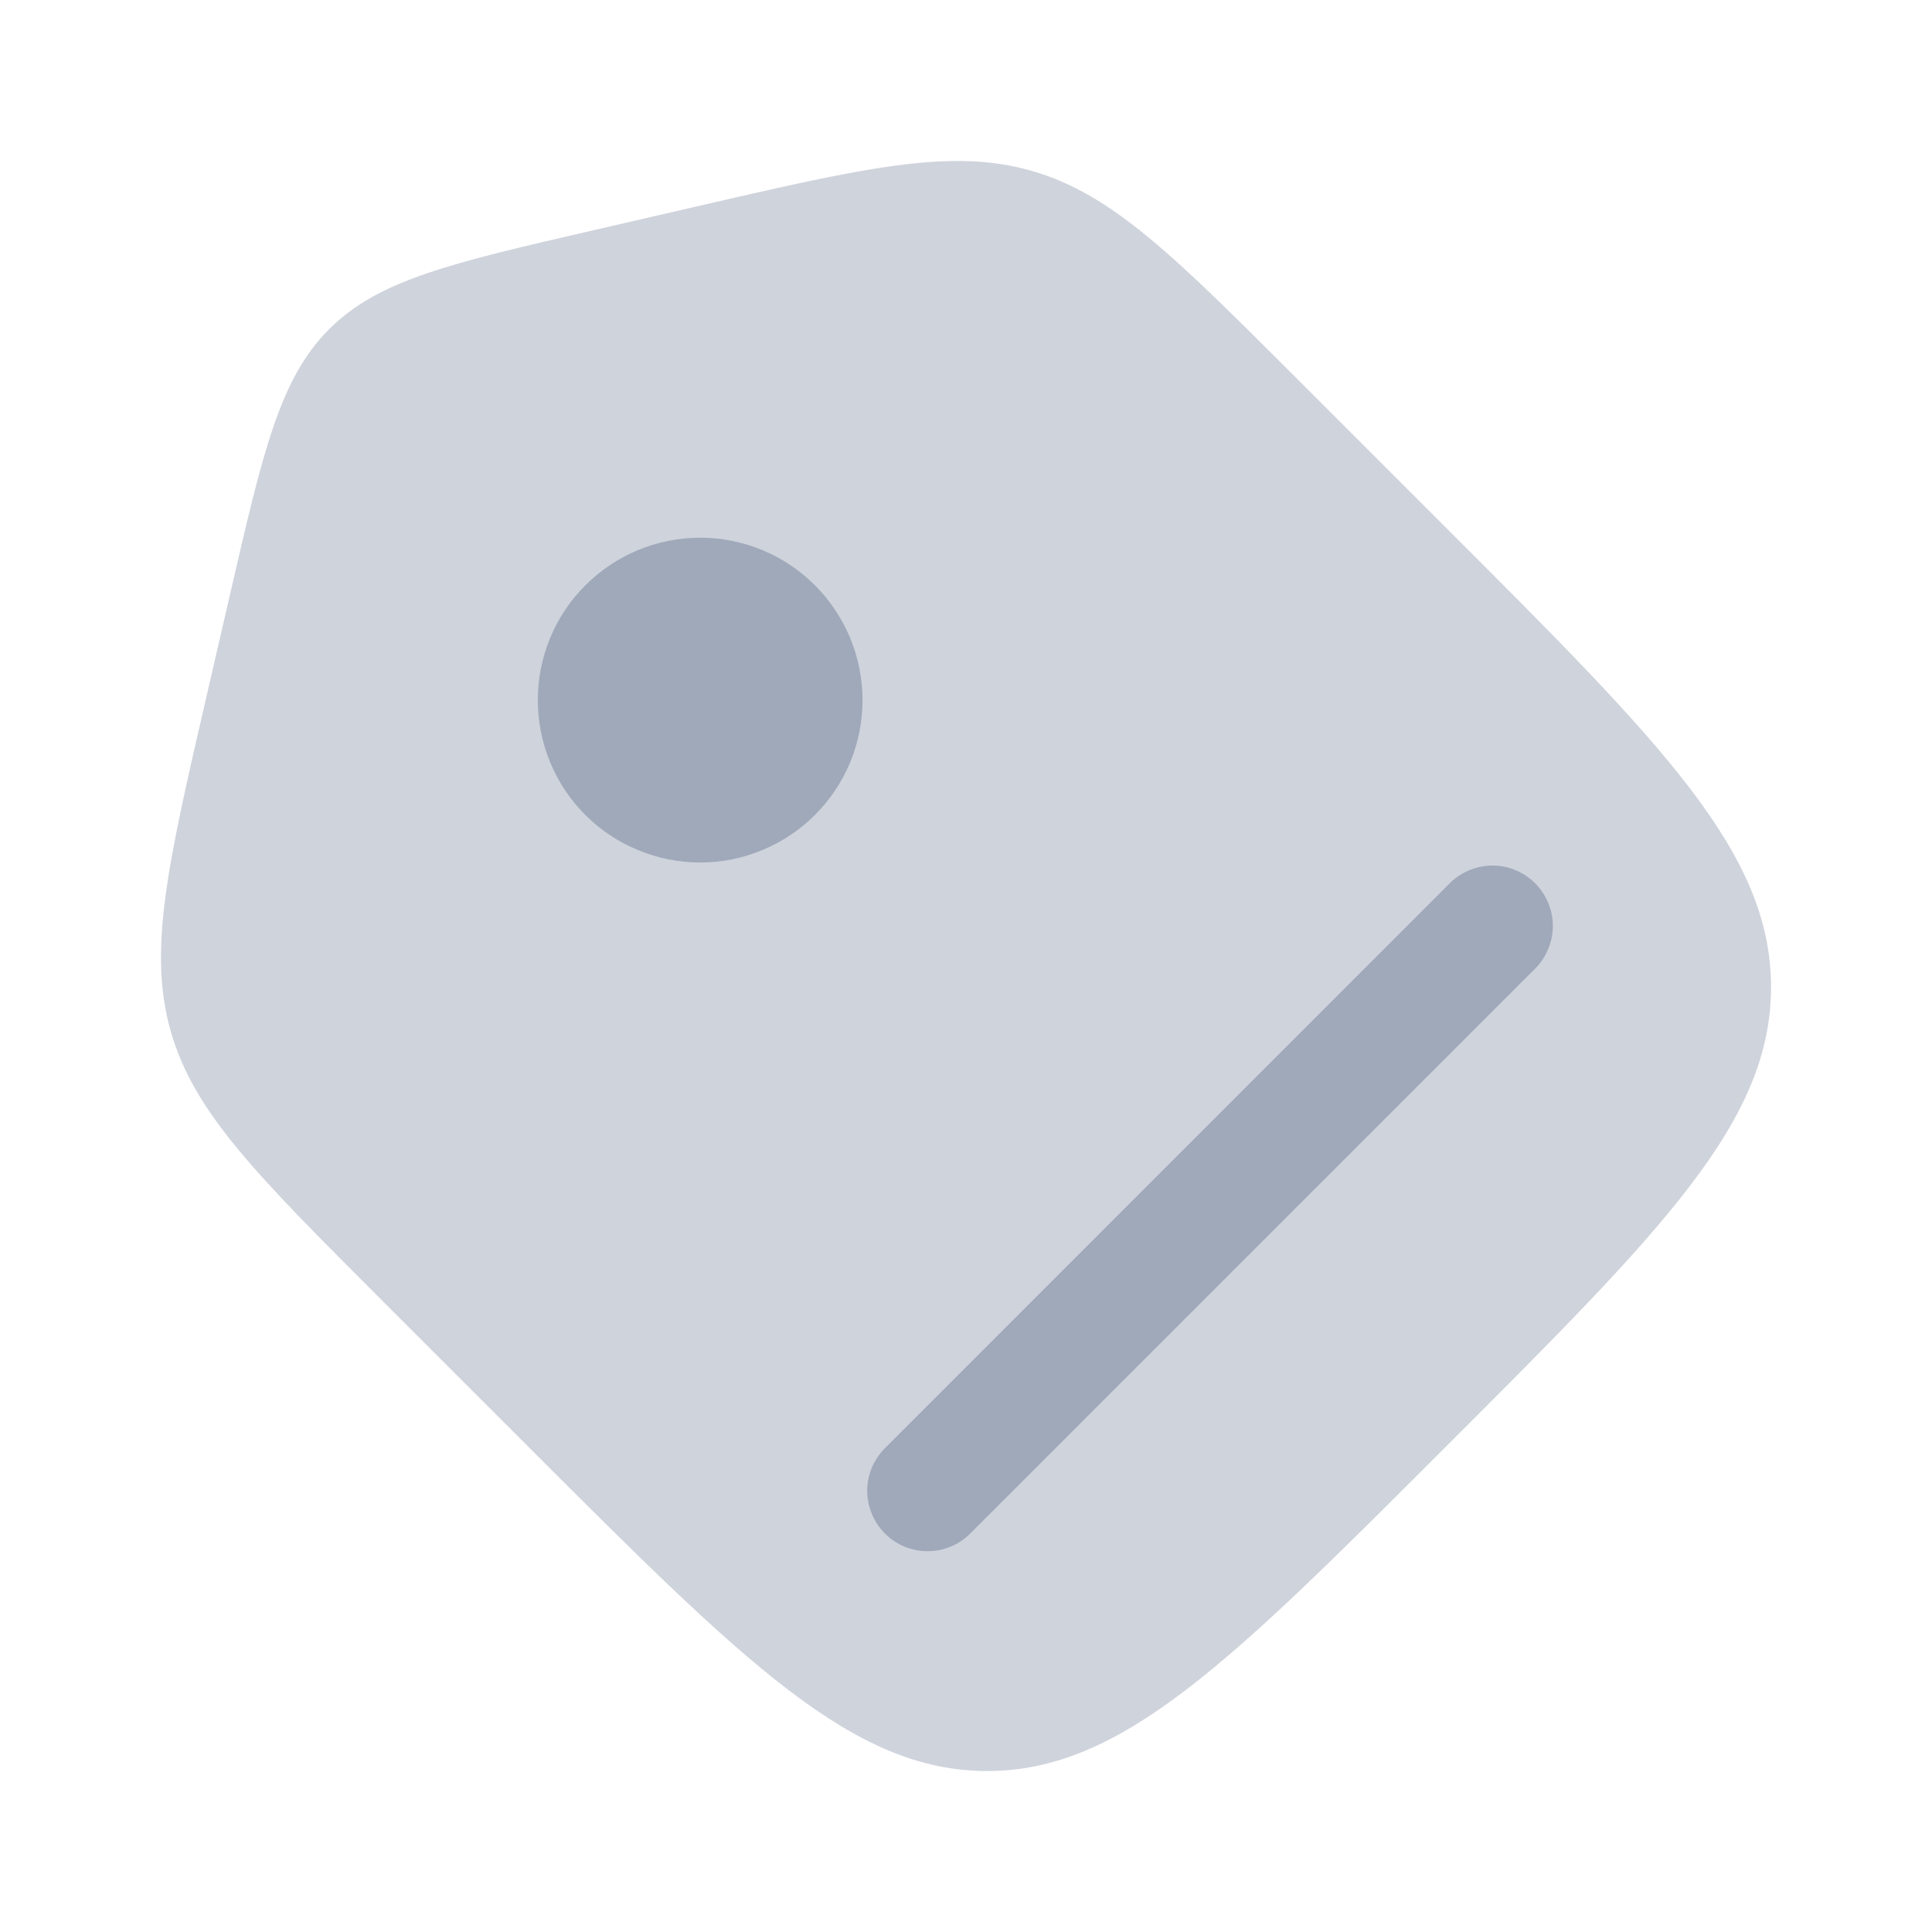 <svg width="16" height="16" viewBox="0 0 16 16" fill="none" xmlns="http://www.w3.org/2000/svg">
<path opacity="0.5" d="M3.152 10.758C2.122 9.727 1.607 9.213 1.415 8.544C1.223 7.875 1.387 7.165 1.715 5.746L1.904 4.927C2.179 3.733 2.317 3.135 2.726 2.726C3.135 2.317 3.733 2.179 4.927 1.904L5.746 1.715C7.166 1.387 7.875 1.223 8.544 1.415C9.213 1.607 9.727 2.122 10.757 3.152L11.977 4.372C13.771 6.165 14.667 7.061 14.667 8.175C14.667 9.289 13.771 10.185 11.978 11.977C10.185 13.771 9.289 14.667 8.175 14.667C7.061 14.667 6.165 13.771 4.372 11.978L3.152 10.758Z" fill="#A0A9BA"/>
<path d="M6.749 4.847C6.874 4.972 6.973 5.121 7.041 5.284C7.108 5.447 7.143 5.622 7.143 5.798C7.143 5.975 7.108 6.15 7.041 6.313C6.973 6.476 6.874 6.624 6.749 6.749C6.624 6.874 6.476 6.973 6.313 7.04C6.15 7.108 5.975 7.143 5.798 7.143C5.622 7.143 5.447 7.108 5.284 7.04C5.12 6.973 4.972 6.874 4.847 6.749C4.595 6.497 4.454 6.154 4.454 5.798C4.454 5.441 4.595 5.099 4.848 4.847C5.1 4.595 5.442 4.453 5.799 4.453C6.155 4.453 6.497 4.595 6.749 4.847ZM12.701 8.034L8.048 12.687C8.002 12.736 7.947 12.776 7.886 12.803C7.824 12.831 7.758 12.845 7.691 12.846C7.624 12.848 7.557 12.835 7.495 12.81C7.433 12.785 7.376 12.748 7.329 12.7C7.281 12.653 7.244 12.596 7.219 12.534C7.193 12.472 7.181 12.405 7.182 12.338C7.183 12.271 7.198 12.204 7.225 12.143C7.253 12.082 7.292 12.027 7.341 11.981L11.994 7.327C12.04 7.278 12.095 7.239 12.156 7.212C12.218 7.184 12.284 7.17 12.351 7.168C12.418 7.167 12.485 7.179 12.547 7.205C12.609 7.23 12.666 7.267 12.713 7.315C12.761 7.362 12.798 7.419 12.823 7.481C12.849 7.543 12.861 7.61 12.86 7.677C12.859 7.744 12.844 7.81 12.816 7.872C12.789 7.933 12.75 7.988 12.701 8.034Z" fill="#A0A9BA"/>
</svg>
